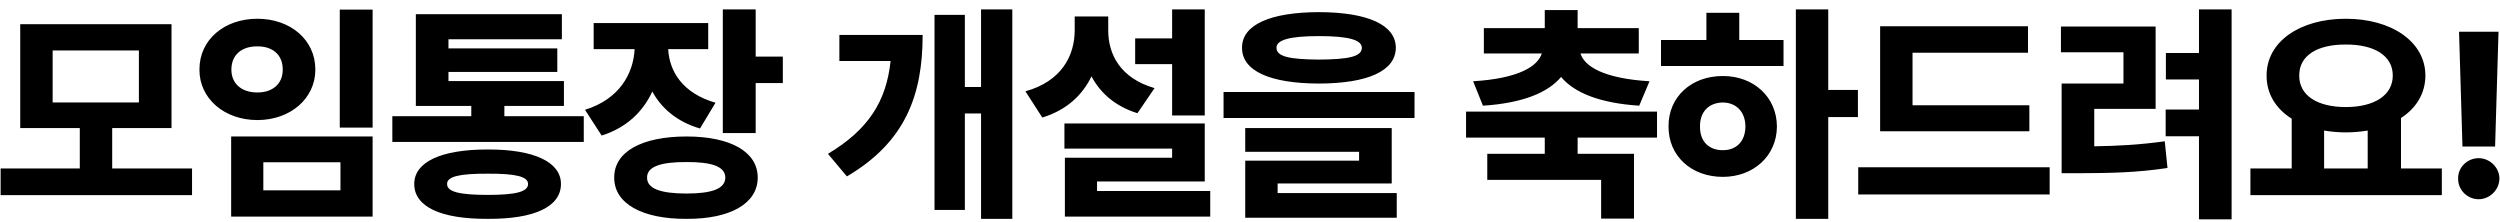 <svg width="214" height="19" viewBox="0 0 214 19" fill="none" xmlns="http://www.w3.org/2000/svg">
<path d="M16.439 14.418H9.604V10.961H14.682V2.074H1.732V10.961H6.83V14.418H0.053V16.703H16.439V14.418ZM4.506 8.773V4.32H11.889V8.773H4.506ZM31.896 0.824H29.084V10.922H31.896V0.824ZM17.072 5.961C17.062 8.441 19.211 10.277 22.033 10.277C24.846 10.277 26.994 8.441 26.994 5.961C26.994 3.392 24.846 1.605 22.033 1.605C19.211 1.605 17.062 3.392 17.072 5.961ZM19.787 18.539H31.896V11.683H19.787V18.539ZM19.807 5.961C19.807 4.652 20.734 3.959 22.033 3.969C23.293 3.959 24.211 4.652 24.201 5.961C24.211 7.201 23.293 7.924 22.033 7.914C20.734 7.924 19.807 7.201 19.807 5.961ZM22.541 16.293V13.89H29.143V16.293H22.541ZM49.971 9.945H43.174V9.066H48.272V6.937H38.389V6.156H47.705V4.144H38.389V3.363H48.096V1.215H35.596V9.066H40.342V9.945H33.584V12.152H49.971V9.945ZM35.459 15.746C35.459 17.709 37.744 18.754 41.768 18.734C45.723 18.754 48.018 17.709 48.018 15.746C48.018 13.871 45.723 12.787 41.768 12.797C37.744 12.787 35.459 13.871 35.459 15.746ZM38.272 15.746C38.262 15.111 39.316 14.857 41.768 14.867C44.15 14.857 45.195 15.111 45.205 15.746C45.195 16.42 44.15 16.683 41.768 16.683C39.316 16.683 38.262 16.42 38.272 15.746ZM60.623 1.976H50.818V4.203H54.324C54.217 6.312 53.016 8.49 50.076 9.398L51.502 11.605C53.631 10.931 55.037 9.564 55.838 7.836C56.629 9.281 57.957 10.424 59.92 11L61.248 8.793C58.435 7.982 57.303 6.127 57.195 4.203H60.623V1.976ZM52.576 15.199C52.566 17.416 54.949 18.754 58.768 18.734C62.518 18.754 64.861 17.416 64.861 15.199C64.861 12.982 62.518 11.683 58.768 11.683C54.949 11.683 52.566 12.982 52.576 15.199ZM55.389 15.199C55.379 14.271 56.541 13.861 58.768 13.871C60.975 13.861 62.078 14.271 62.088 15.199C62.078 16.146 60.975 16.566 58.768 16.566C56.541 16.566 55.379 16.146 55.389 15.199ZM61.873 11.39H64.686V7.113H67.01V4.847H64.686V0.804H61.873V11.39ZM86.654 0.804H83.978V7.445H82.592V1.273H79.994V17.972H82.592V9.711H83.978V18.734H86.654V0.804ZM70.873 13.168L72.494 15.101C77.514 12.152 78.978 8.119 78.978 2.992H71.85V5.219H76.234C75.873 8.656 74.35 11.088 70.873 13.168ZM103.127 0.804H100.334V3.285H97.17V5.492H100.334V9.886H103.127V0.804ZM87.775 7.816L89.221 10.062C91.291 9.427 92.648 8.158 93.43 6.537C94.201 7.982 95.481 9.105 97.365 9.691L98.83 7.543C95.9 6.693 94.856 4.652 94.865 2.582V1.41H91.994V2.582C91.994 4.799 90.842 6.967 87.775 7.816ZM91.115 12.719H100.334V13.5H91.154V18.539H103.596V16.351H93.908V15.531H103.127V10.57H91.115V12.719ZM112.9 1.039C108.721 1.049 106.309 2.123 106.318 4.086C106.309 6.078 108.721 7.142 112.9 7.152C117.07 7.142 119.473 6.078 119.482 4.086C119.473 2.123 117.07 1.049 112.9 1.039ZM104.736 10.101H121.084V7.875H104.736V10.101ZM106.592 18.637H119.561V16.527H109.365V15.707H119.131V10.961H106.592V12.992H116.338V13.754H106.592V18.637ZM109.268 4.086C109.258 3.422 110.381 3.09 112.9 3.09C115.449 3.09 116.572 3.422 116.572 4.086C116.572 4.847 115.449 5.082 112.9 5.101C110.381 5.082 109.258 4.847 109.268 4.086ZM141.842 9.554H125.494V11.781H132.232V13.168H127.311V15.394H137.057V18.715H139.869V13.168H135.045V11.781H141.842V9.554ZM126.1 6.957L126.939 9.047C130.299 8.832 132.506 7.943 133.629 6.586C134.752 7.943 136.959 8.832 140.318 9.047L141.197 6.957C137.213 6.713 135.621 5.658 135.289 4.574H140.279V2.406H135.045V0.863H132.232V2.406H127.018V4.574H131.979C131.637 5.658 130.055 6.713 126.1 6.957ZM156.498 0.804H153.725V18.734H156.498V10.023H159.037V7.699H156.498V0.804ZM142.182 5.648H152.67V3.422H148.881V1.097H146.068V3.422H142.182V5.648ZM142.826 10.824C142.807 13.353 144.789 15.14 147.475 15.14C150.092 15.14 152.094 13.353 152.104 10.824C152.094 8.295 150.092 6.498 147.475 6.508C144.789 6.498 142.807 8.295 142.826 10.824ZM145.521 10.824C145.502 9.535 146.322 8.783 147.475 8.773C148.588 8.783 149.398 9.535 149.408 10.824C149.398 12.142 148.588 12.865 147.475 12.855C146.322 12.865 145.502 12.142 145.521 10.824ZM173.713 9.008H163.713V4.515H173.596V2.25H160.939V11.234H173.713V9.008ZM159.064 16.644H175.451V14.32H159.064V16.644ZM191.025 0.804H188.232V4.535H185.4V6.801H188.232V9.379H185.381V11.664H188.232V18.773H191.025V0.804ZM176.416 4.476H181.768V7.152H176.475V14.828H177.9C180.625 14.818 182.9 14.779 185.537 14.379L185.303 12.094C183.193 12.386 181.338 12.494 179.268 12.523V9.32H184.521V2.269H176.416V4.476ZM209.021 14.418H205.525V10.101C206.824 9.261 207.605 8.011 207.615 6.469C207.605 3.549 204.695 1.605 200.799 1.605C196.893 1.605 194.012 3.549 194.021 6.469C194.012 8.041 194.822 9.31 196.17 10.16V14.418H192.635V16.703H209.021V14.418ZM196.814 6.469C196.805 4.75 198.357 3.802 200.799 3.812C203.221 3.802 204.822 4.75 204.822 6.469C204.822 8.168 203.221 9.164 200.799 9.164C198.357 9.164 196.805 8.168 196.814 6.469ZM198.943 14.418V11.175C199.529 11.273 200.145 11.332 200.799 11.332C201.453 11.332 202.088 11.273 202.674 11.175V14.418H198.943ZM213.873 2.719H210.494L210.787 12.543H213.58L213.873 2.719ZM210.416 15.277C210.396 16.263 211.207 17.054 212.174 17.054C213.111 17.054 213.941 16.263 213.951 15.277C213.941 14.32 213.111 13.539 212.174 13.539C211.207 13.539 210.396 14.32 210.416 15.277Z" fill="black"/>
</svg>
